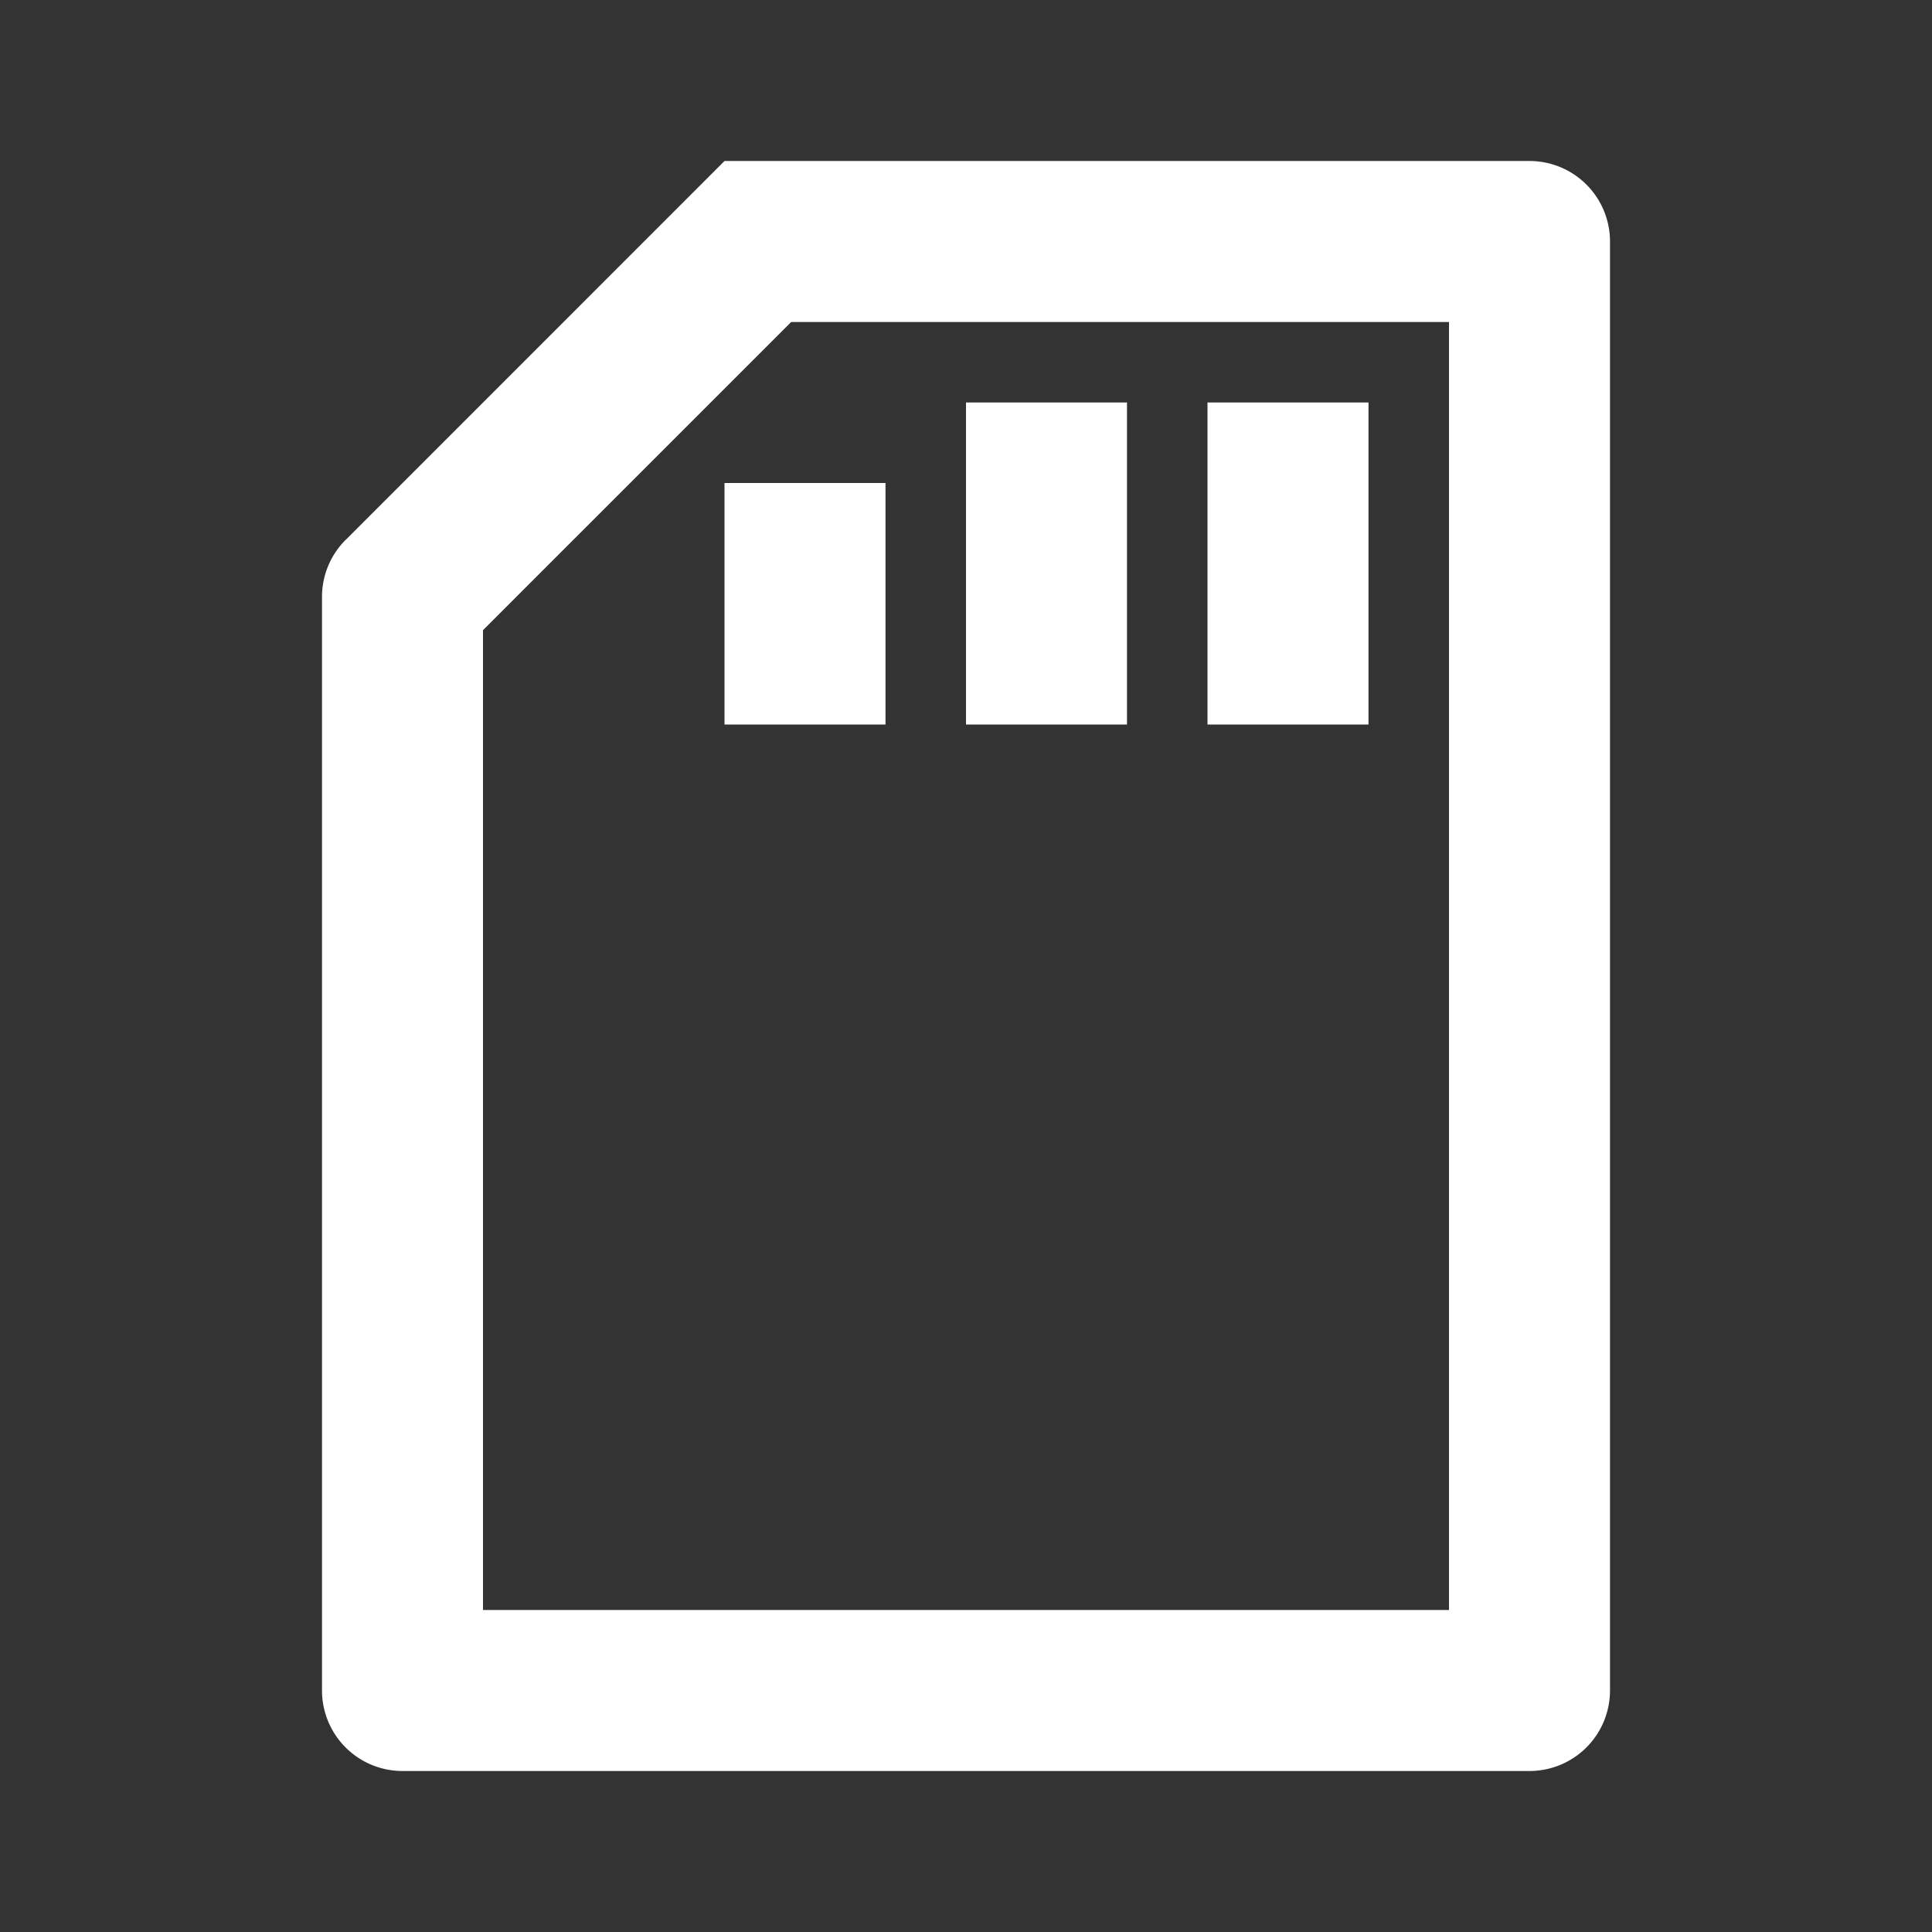 <svg xmlns="http://www.w3.org/2000/svg" viewBox="0 0 24 24">
    <rect x="0" y="0" width="24" height="24" fill="#333333" stroke="none"/>
    <g>
        <path fill="none" d="M0 0h24v24H0z"/>
        <path fill="#ffffff" d="M6 7.828V20h12V4H9.828L6 7.828zm-1.707-1.12L9 2h10a1 1 0 0 1 1 1v18a1 1 0 0 1-1 1H5a1 1 0 0 1-1-1V7.414a1 1 0 0 1 .293-.707zM15 5h2v4h-2V5zm-3 0h2v4h-2V5zM9 6h2v3H9V6z"/>
    </g>
</svg>
